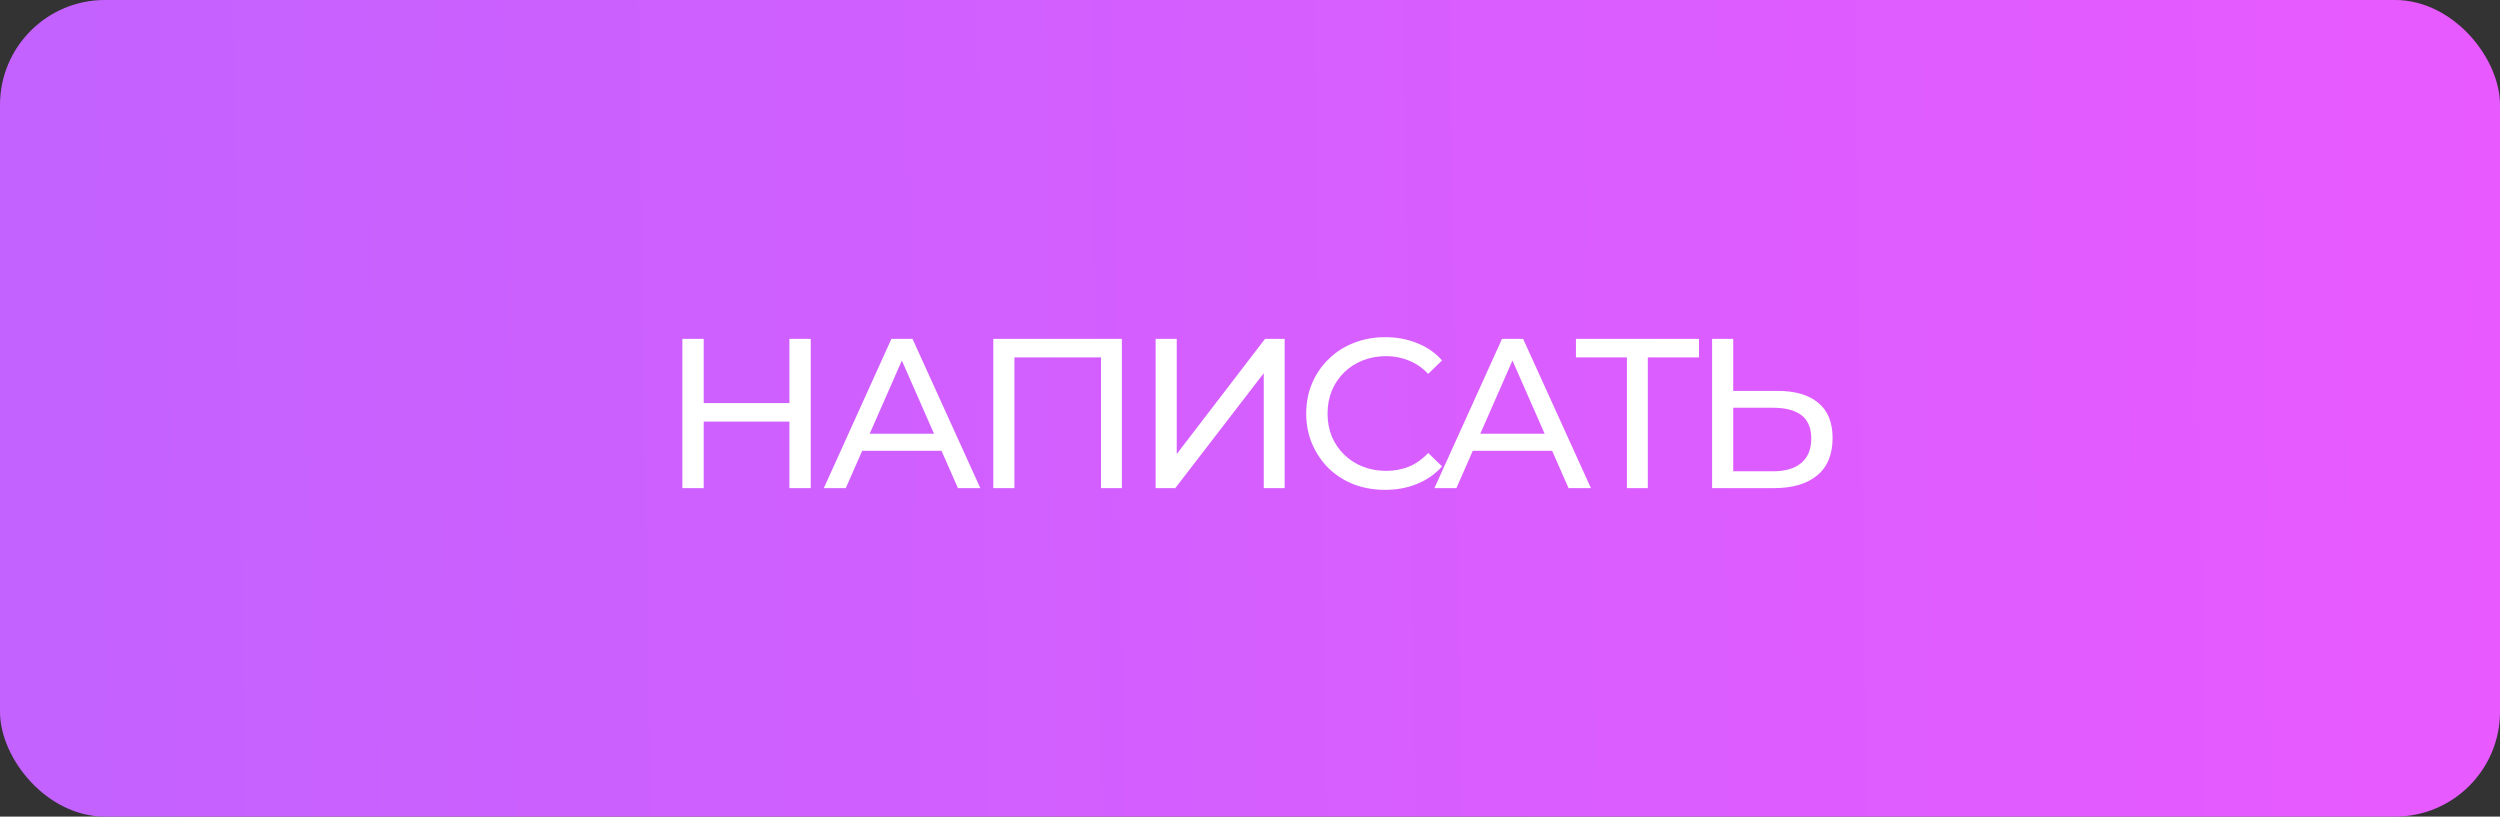 <?xml version="1.0" encoding="UTF-8"?> <svg xmlns="http://www.w3.org/2000/svg" width="548" height="179" viewBox="0 0 548 179" fill="none"><rect x="0" y="0" width="548" height="179" fill="#333333" stroke="none"/><rect width="548" height="179" rx="23" fill="url(#paint0_linear_23_421)"></rect><path d="M173.04 74.281H177.714V107H173.04V74.281ZM154.25 107H149.575V74.281H154.25V107ZM173.46 92.417H153.782V88.35H173.46V92.417ZM180.58 107L195.397 74.281H200.024L214.888 107H209.98L196.752 76.898H198.622L185.394 107H180.58ZM186.89 98.82L188.152 95.081H206.568L207.924 98.82H186.89ZM217.731 107V74.281H245.916V107H241.335V77.132L242.457 78.347H221.19L222.358 77.132V107H217.731ZM253.315 107V74.281H257.942V99.521L277.293 74.281H281.594V107H277.013V81.806L257.615 107H253.315ZM303.62 107.374C301.127 107.374 298.821 106.969 296.702 106.159C294.615 105.317 292.792 104.149 291.234 102.653C289.707 101.126 288.507 99.35 287.635 97.324C286.762 95.299 286.326 93.071 286.326 90.64C286.326 88.21 286.762 85.982 287.635 83.956C288.507 81.931 289.722 80.17 291.28 78.674C292.838 77.148 294.661 75.979 296.749 75.169C298.868 74.328 301.174 73.907 303.667 73.907C306.191 73.907 308.513 74.343 310.632 75.216C312.782 76.057 314.605 77.319 316.1 79.002L313.062 81.946C311.816 80.638 310.413 79.672 308.855 79.048C307.297 78.394 305.63 78.067 303.854 78.067C302.015 78.067 300.302 78.378 298.712 79.002C297.154 79.625 295.799 80.497 294.646 81.619C293.493 82.741 292.589 84.081 291.935 85.639C291.312 87.166 291 88.833 291 90.64C291 92.448 291.312 94.13 291.935 95.689C292.589 97.215 293.493 98.54 294.646 99.662C295.799 100.783 297.154 101.656 298.712 102.279C300.302 102.902 302.015 103.214 303.854 103.214C305.63 103.214 307.297 102.902 308.855 102.279C310.413 101.625 311.816 100.628 313.062 99.288L316.1 102.232C314.605 103.915 312.782 105.193 310.632 106.065C308.513 106.938 306.175 107.374 303.62 107.374ZM314.426 107L329.243 74.281H333.87L348.734 107H343.826L330.598 76.898H332.468L319.24 107H314.426ZM320.736 98.82L321.998 95.081H340.414L341.77 98.82H320.736ZM356.617 107V77.132L357.786 78.347H345.446V74.281H372.416V78.347H360.076L361.198 77.132V107H356.617ZM389.642 85.686C393.506 85.686 396.482 86.558 398.57 88.303C400.658 90.017 401.702 92.588 401.702 96.016C401.702 99.63 400.564 102.373 398.29 104.242C396.046 106.081 392.883 107 388.801 107H375.293V74.281H379.92V85.686H389.642ZM388.614 103.307C391.325 103.307 393.397 102.7 394.831 101.484C396.295 100.269 397.028 98.477 397.028 96.109C397.028 93.803 396.311 92.105 394.877 91.014C393.444 89.924 391.356 89.378 388.614 89.378H379.92V103.307H388.614Z" fill="white"></path><defs><linearGradient id="paint0_linear_23_421" x1="1.66866e-08" y1="51.798" x2="548.002" y2="43.38" gradientUnits="userSpaceOnUse"><stop stop-color="#C362FF"></stop><stop offset="1" stop-color="#E85AFF"></stop></linearGradient></defs></svg> 